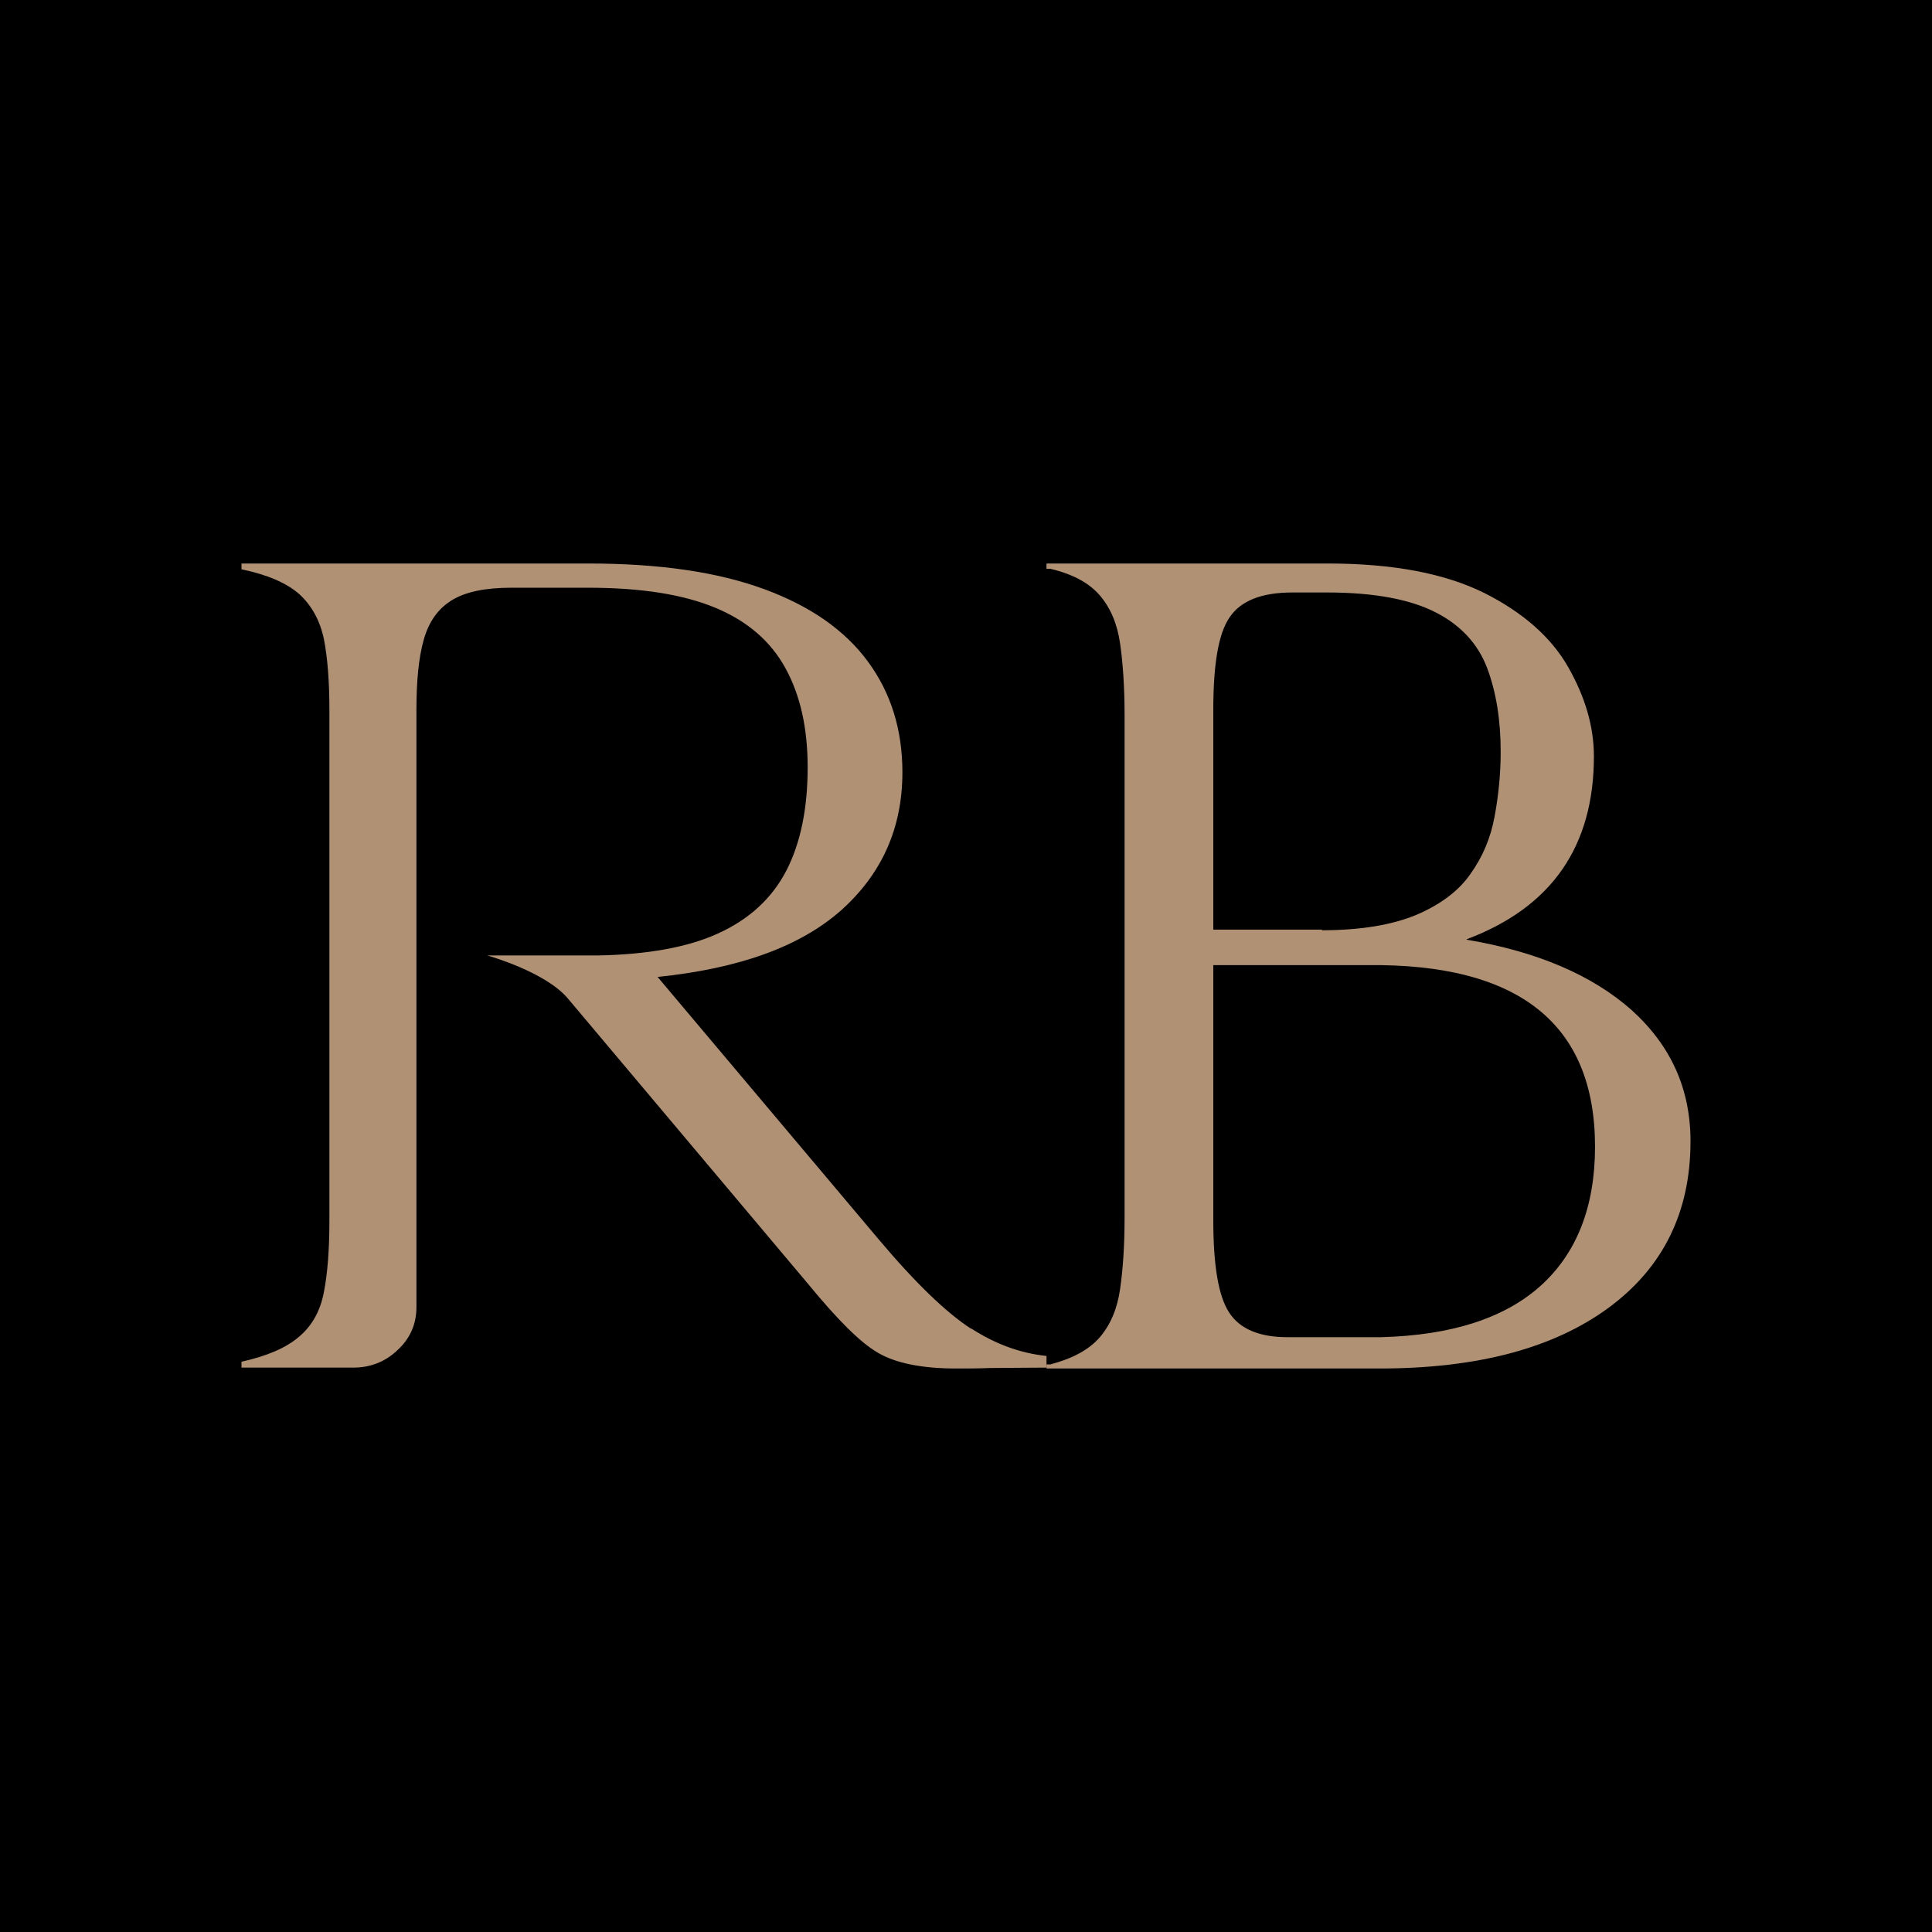 <svg xmlns="http://www.w3.org/2000/svg" fill="none" viewBox="0 0 24 24" height="24" width="24">
<rect fill="black" height="24" width="24"></rect>
<path fill="#B19174" d="M12.062 16.505C11.759 16.31 11.37 15.937 10.907 15.386L8.169 12.136C9.186 12.031 9.941 11.758 10.45 11.307C10.953 10.856 11.21 10.289 11.21 9.593C11.21 9.065 11.068 8.608 10.782 8.219C10.496 7.829 10.067 7.529 9.489 7.317C8.912 7.106 8.192 7 7.311 7H3V7.072C3.32 7.139 3.555 7.239 3.715 7.378C3.869 7.518 3.972 7.701 4.023 7.935C4.069 8.169 4.092 8.464 4.092 8.825V15.158C4.092 15.525 4.069 15.82 4.023 16.054C3.978 16.288 3.875 16.471 3.715 16.605C3.555 16.744 3.32 16.844 3 16.916V16.989H4.389C4.601 16.989 4.79 16.916 4.944 16.766C5.098 16.622 5.173 16.444 5.173 16.238V12.175V11.875V8.82C5.173 8.458 5.201 8.169 5.264 7.946C5.327 7.723 5.441 7.562 5.613 7.456C5.784 7.351 6.03 7.301 6.35 7.301H7.305C7.963 7.301 8.489 7.384 8.889 7.551C9.289 7.718 9.575 7.968 9.758 8.302C9.941 8.636 10.033 9.042 10.033 9.532C10.033 10.038 9.947 10.467 9.77 10.812C9.592 11.157 9.306 11.424 8.906 11.602C8.535 11.769 8.037 11.858 7.425 11.869H6.053C6.053 11.869 6.779 12.07 7.059 12.409L10.033 15.943C10.399 16.388 10.684 16.677 10.907 16.805C11.125 16.933 11.45 17 11.879 17C12.005 17 12.142 17 12.297 16.994C12.497 16.994 12.731 16.989 13 16.989V16.844C12.68 16.811 12.371 16.7 12.068 16.505H12.062Z"></path>
<path fill="#B19174" d="M18.217 11.673C19.096 11.82 19.779 12.114 20.268 12.547C20.756 12.988 21 13.525 21 14.178C21 15.06 20.658 15.751 19.975 16.251C19.291 16.75 18.35 17 17.136 17H13V16.949H13.049C13.328 16.875 13.53 16.765 13.663 16.611C13.795 16.456 13.879 16.258 13.914 16.015C13.949 15.773 13.97 15.479 13.97 15.126V8.881C13.97 8.536 13.949 8.234 13.914 7.992C13.879 7.749 13.795 7.551 13.663 7.397C13.53 7.242 13.328 7.132 13.049 7.066H13V7H16.494C17.31 7 17.952 7.125 18.44 7.367C18.922 7.61 19.27 7.918 19.48 8.286C19.689 8.653 19.8 9.021 19.8 9.395C19.8 10.512 19.277 11.269 18.224 11.666L18.217 11.673ZM16.418 11.556C16.906 11.556 17.296 11.489 17.596 11.364C17.889 11.239 18.119 11.07 18.266 10.857C18.419 10.644 18.517 10.409 18.566 10.145C18.615 9.88 18.642 9.616 18.642 9.337C18.642 8.947 18.587 8.602 18.475 8.301C18.364 8.007 18.154 7.771 17.84 7.61C17.527 7.448 17.08 7.36 16.487 7.36H16.055C15.671 7.36 15.413 7.463 15.274 7.669C15.134 7.874 15.072 8.256 15.072 8.822V11.548H16.425L16.418 11.556ZM15.072 11.989V15.156C15.072 15.714 15.134 16.096 15.267 16.302C15.399 16.508 15.643 16.611 15.992 16.611H17.157C18.015 16.588 18.677 16.383 19.131 15.979C19.584 15.575 19.814 14.994 19.814 14.245C19.814 12.724 18.873 11.967 16.983 11.989H15.065H15.072Z"></path>
</svg>
